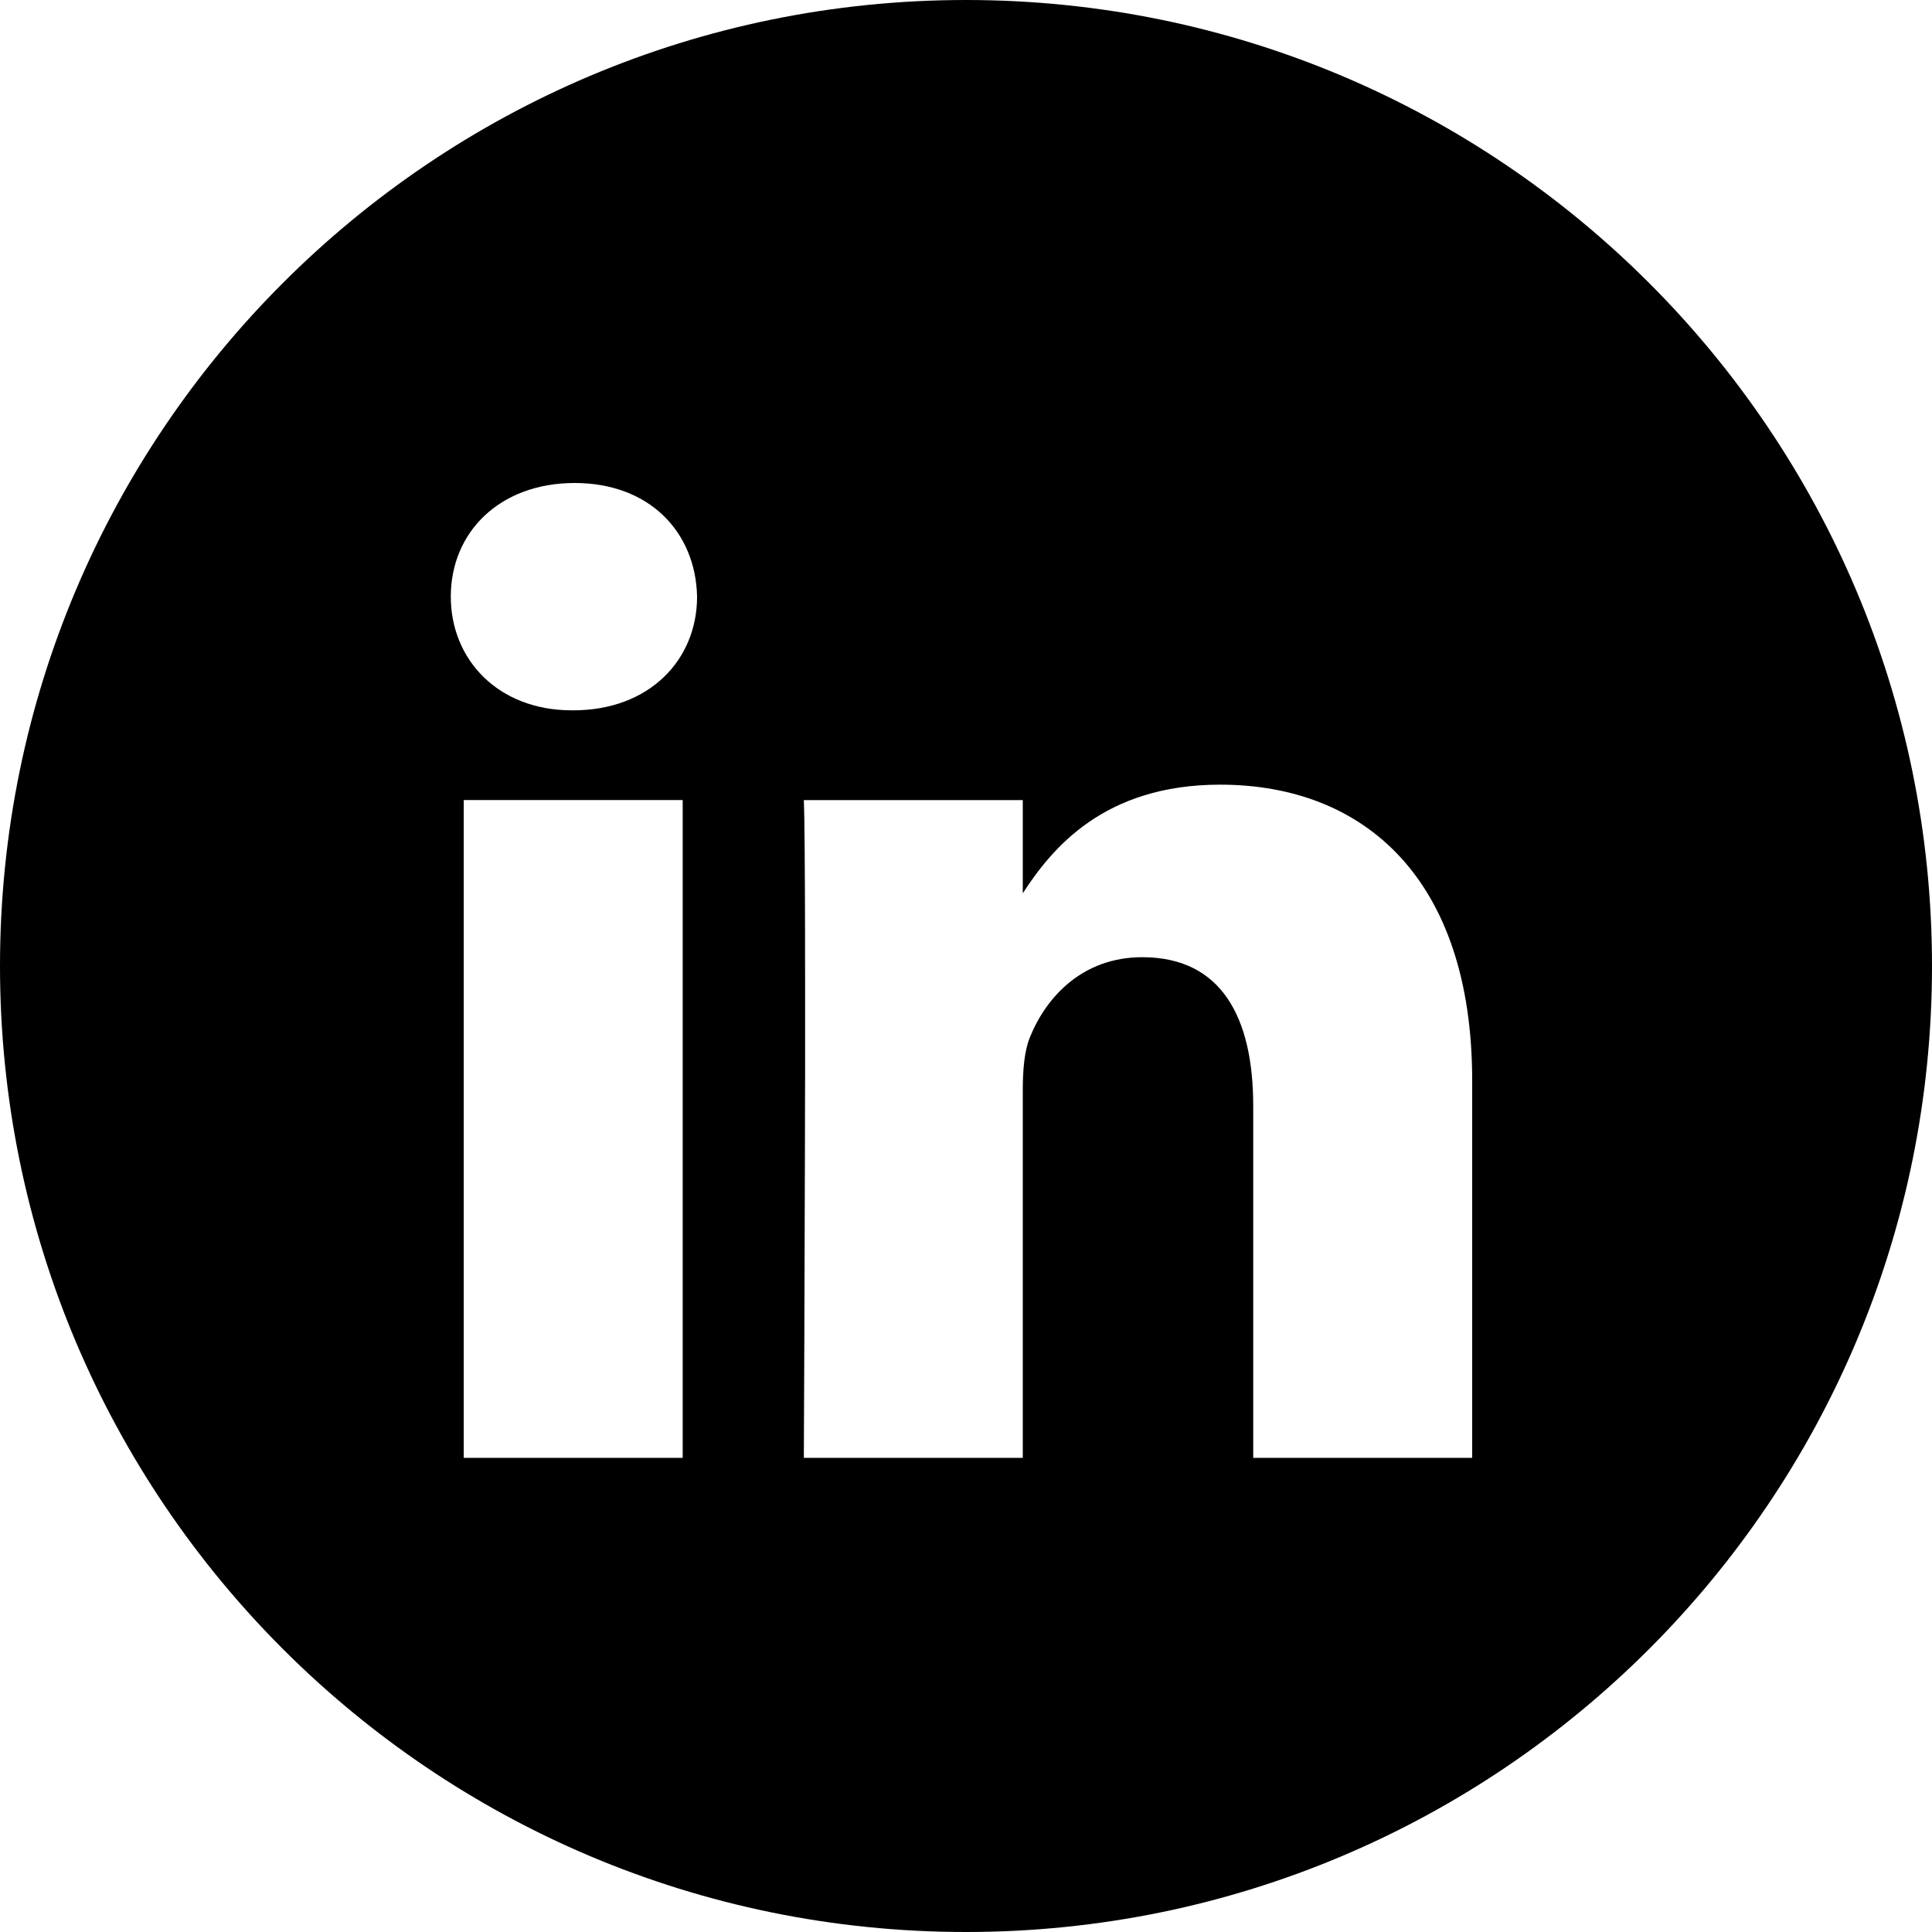 <svg xmlns="http://www.w3.org/2000/svg" width="36" height="36" viewBox="0 0 36 36">
    <g fill="none" fill-rule="evenodd">
        <g fill="#000">
            <g>
                <g>
                    <path d="M226 0c9.941 0 18 8.059 18 18s-8.059 18-18 18-18-8.059-18-18 8.059-18 18-18zm-5.28 14.908h-4.079v12.257h4.08V14.908zm10.015-.287c-2.166 0-3.136 1.19-3.677 2.024v-1.736h-4.08c.014.292.02 1.23.023 2.466v.547l.001.285v1.828l-.002.635-.001.639c-.006 2.659-.018 5.238-.02 5.76v.096h4.079V20.32c0-.366.026-.732.134-.994.295-.732.966-1.49 2.093-1.49 1.477 0 2.067 1.125 2.067 2.772v6.557h4.08v-7.028c0-3.764-2.013-5.516-4.697-5.516zM218.708 9c-1.396 0-2.308.915-2.308 2.117 0 1.177.885 2.119 2.255 2.119h.026c1.422 0 2.308-.942 2.308-2.119-.026-1.202-.886-2.117-2.281-2.117z" transform="translate(-709 -2469) translate(0 2264) translate(501 205)"/>
                </g>
            </g>
        </g>
    </g>
</svg>
